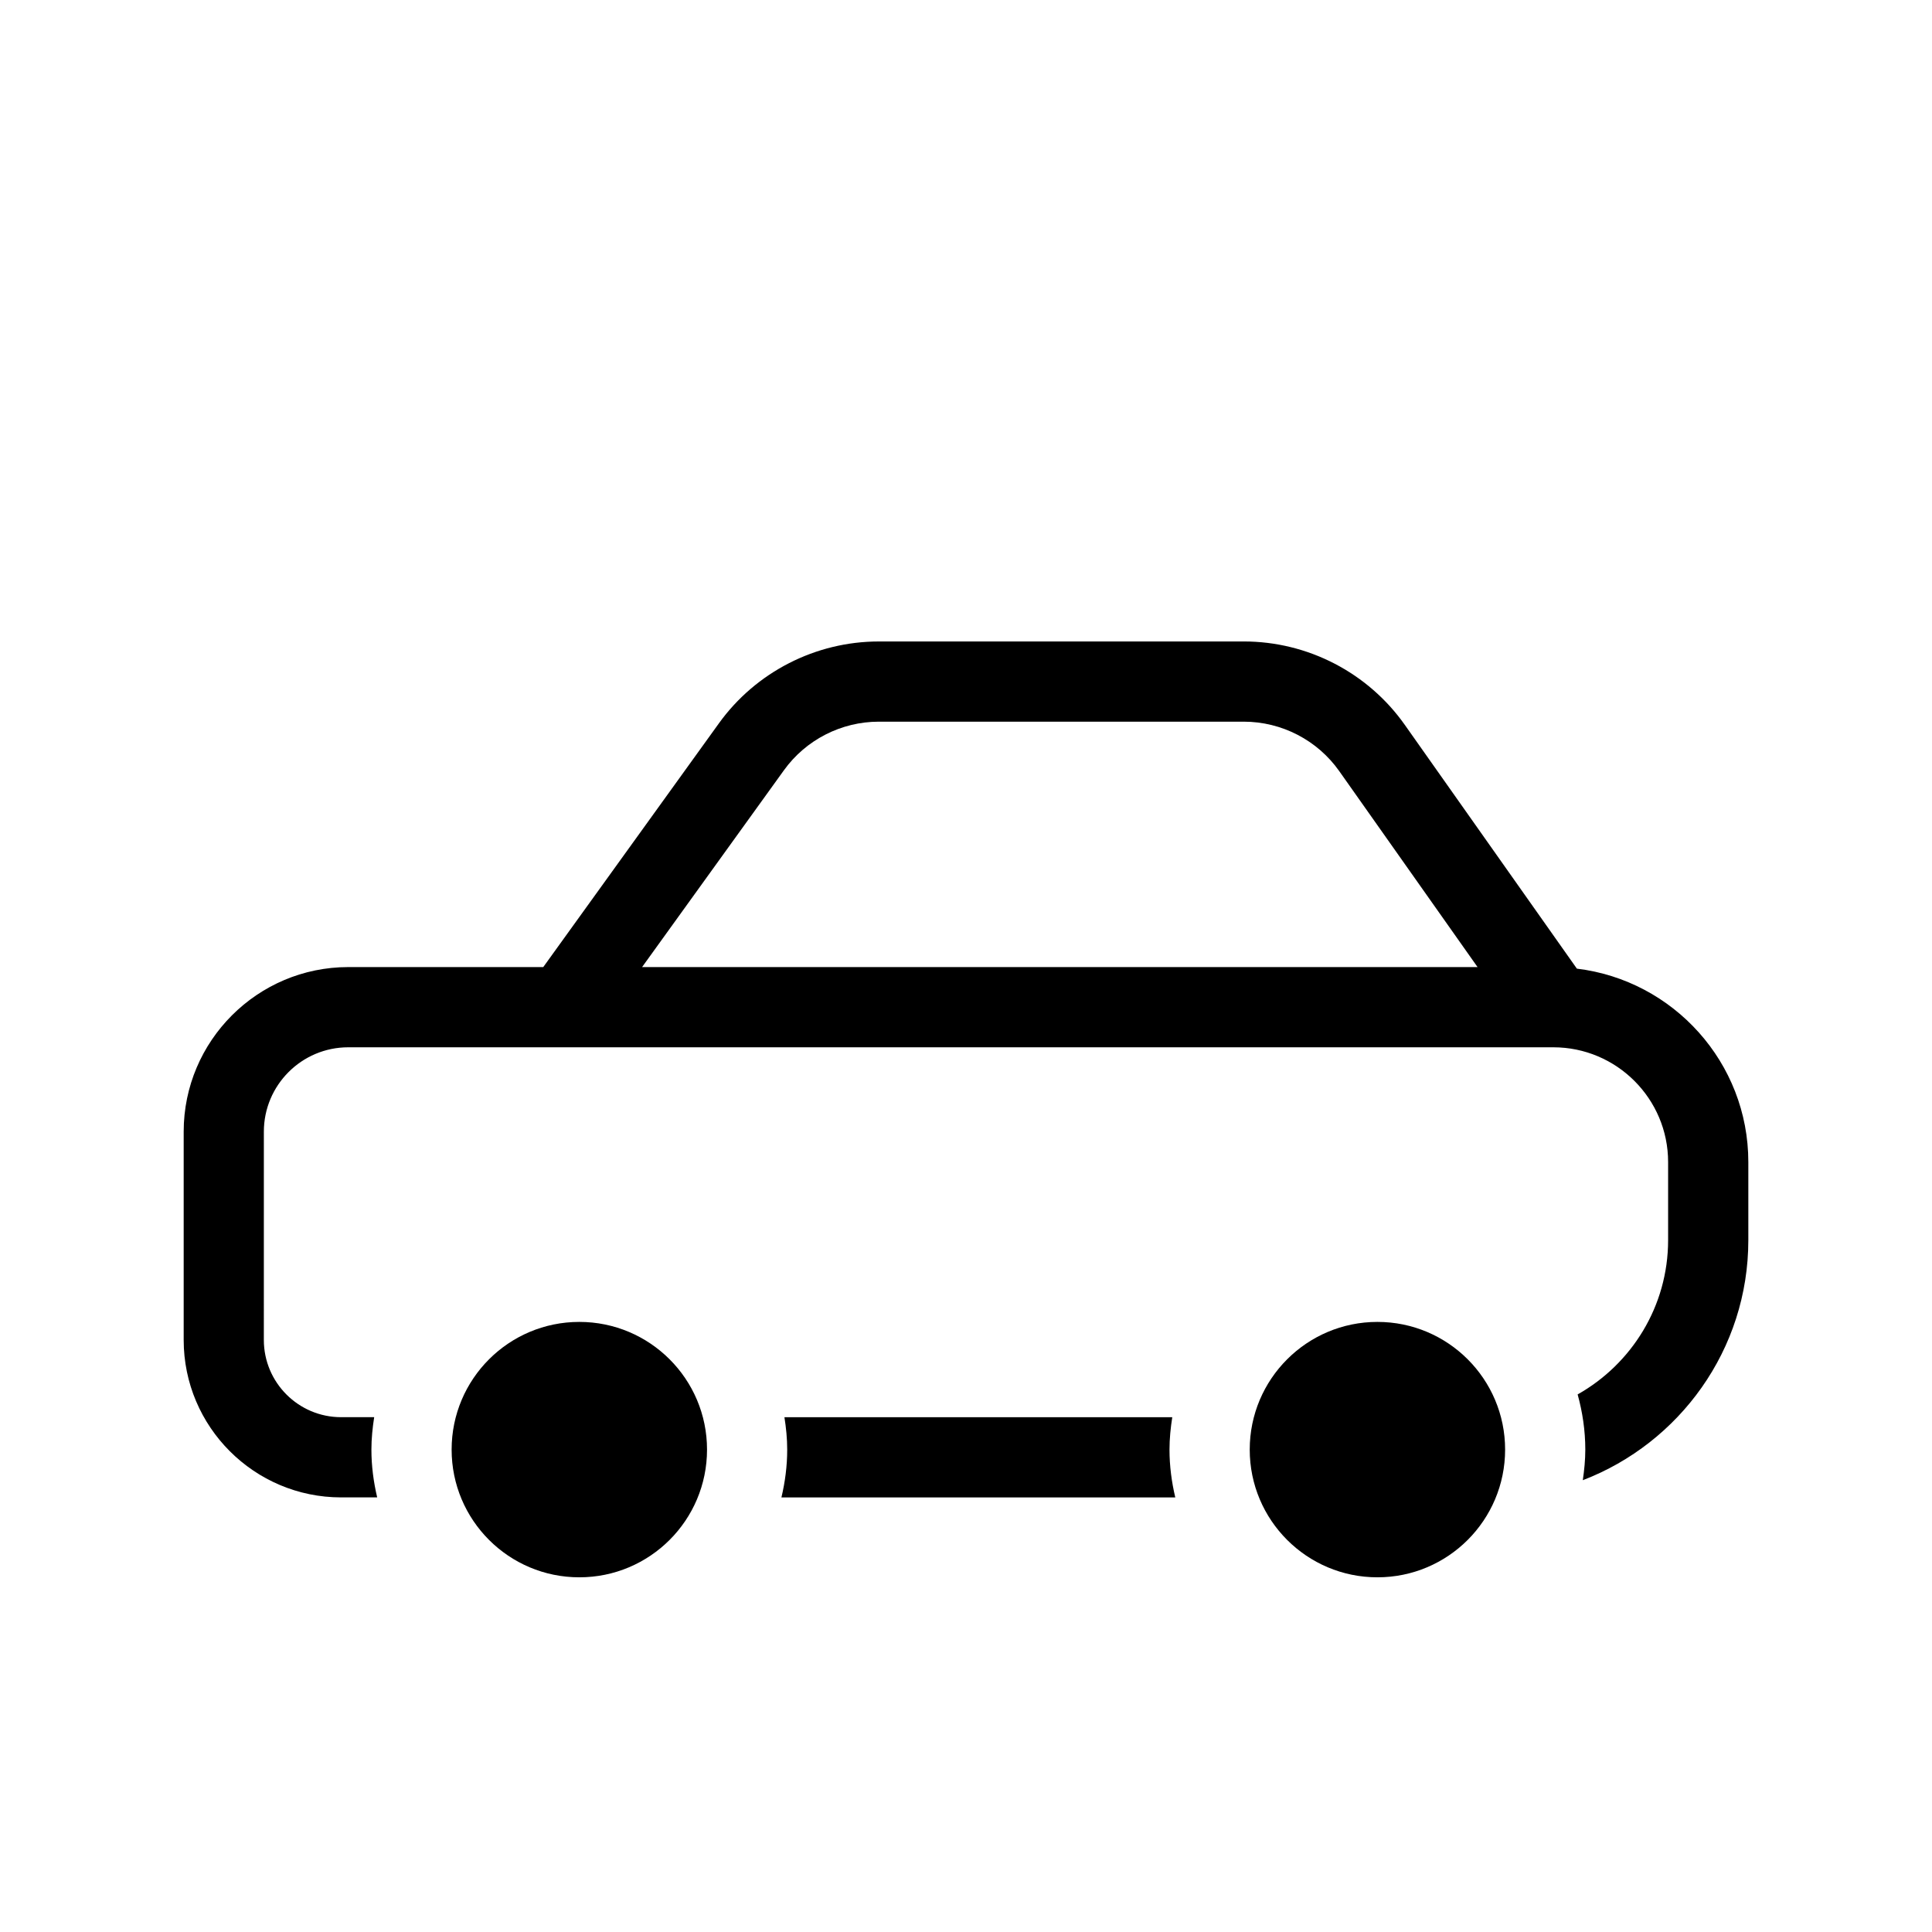 <?xml version="1.0" encoding="UTF-8"?>
<!-- The Best Svg Icon site in the world: iconSvg.co, Visit us! https://iconsvg.co -->
<svg fill="#000000" width="800px" height="800px" version="1.1" viewBox="144 144 512 512" xmlns="http://www.w3.org/2000/svg">
 <g>
  <path d="m561.89 400.7-45.594-64.59c-9.773-13.852-25.73-22.117-42.684-22.117l-96.719 0.004c-16.75 0-32.602 8.113-42.379 21.699l-46.547 64.594-51.668-0.004c-24.051 0-43.621 19.566-43.621 43.621v55.203c0 23.004 18.715 41.715 41.715 41.715h9.566c-0.961-4.074-1.531-8.305-1.531-12.672 0-2.926 0.297-5.777 0.734-8.586h-8.777c-11.281 0-20.465-9.18-20.465-20.465l0.004-55.195c0-12.332 10.031-22.363 22.363-22.363h319.37c16.766 0 30.41 13.645 30.41 30.41v20.691c0 17.539-9.688 32.84-23.977 40.891 1.285 4.664 2.031 9.551 2.031 14.621 0 2.762-0.273 5.457-0.664 8.113 25.609-9.824 43.867-34.602 43.867-63.621v-20.691c0-26.383-19.879-48.168-45.434-51.258zm-247.73-0.414 37.594-52.164c5.801-8.062 15.199-12.871 25.137-12.871h96.723c10.051 0 19.52 4.906 25.312 13.121l36.648 51.922h-221.41z"/>
  <path d="m455.46 540.83c-0.961-4.074-1.531-8.305-1.531-12.672 0-2.926 0.297-5.777 0.734-8.586h-102.78c0.441 2.805 0.734 5.656 0.734 8.586 0 4.367-0.562 8.594-1.531 12.672z"/>
  <path d="m331.37 528.16c0 18.691-15.152 33.844-33.844 33.844-18.688 0-33.84-15.152-33.84-33.844 0-18.688 15.152-33.84 33.84-33.84 18.691 0 33.844 15.152 33.844 33.84"/>
  <path d="m542.87 528.16c0 18.691-15.148 33.844-33.84 33.844-18.688 0-33.84-15.152-33.84-33.844 0-18.688 15.152-33.84 33.84-33.84 18.691 0 33.84 15.152 33.84 33.84"/>
 </g>
</svg>